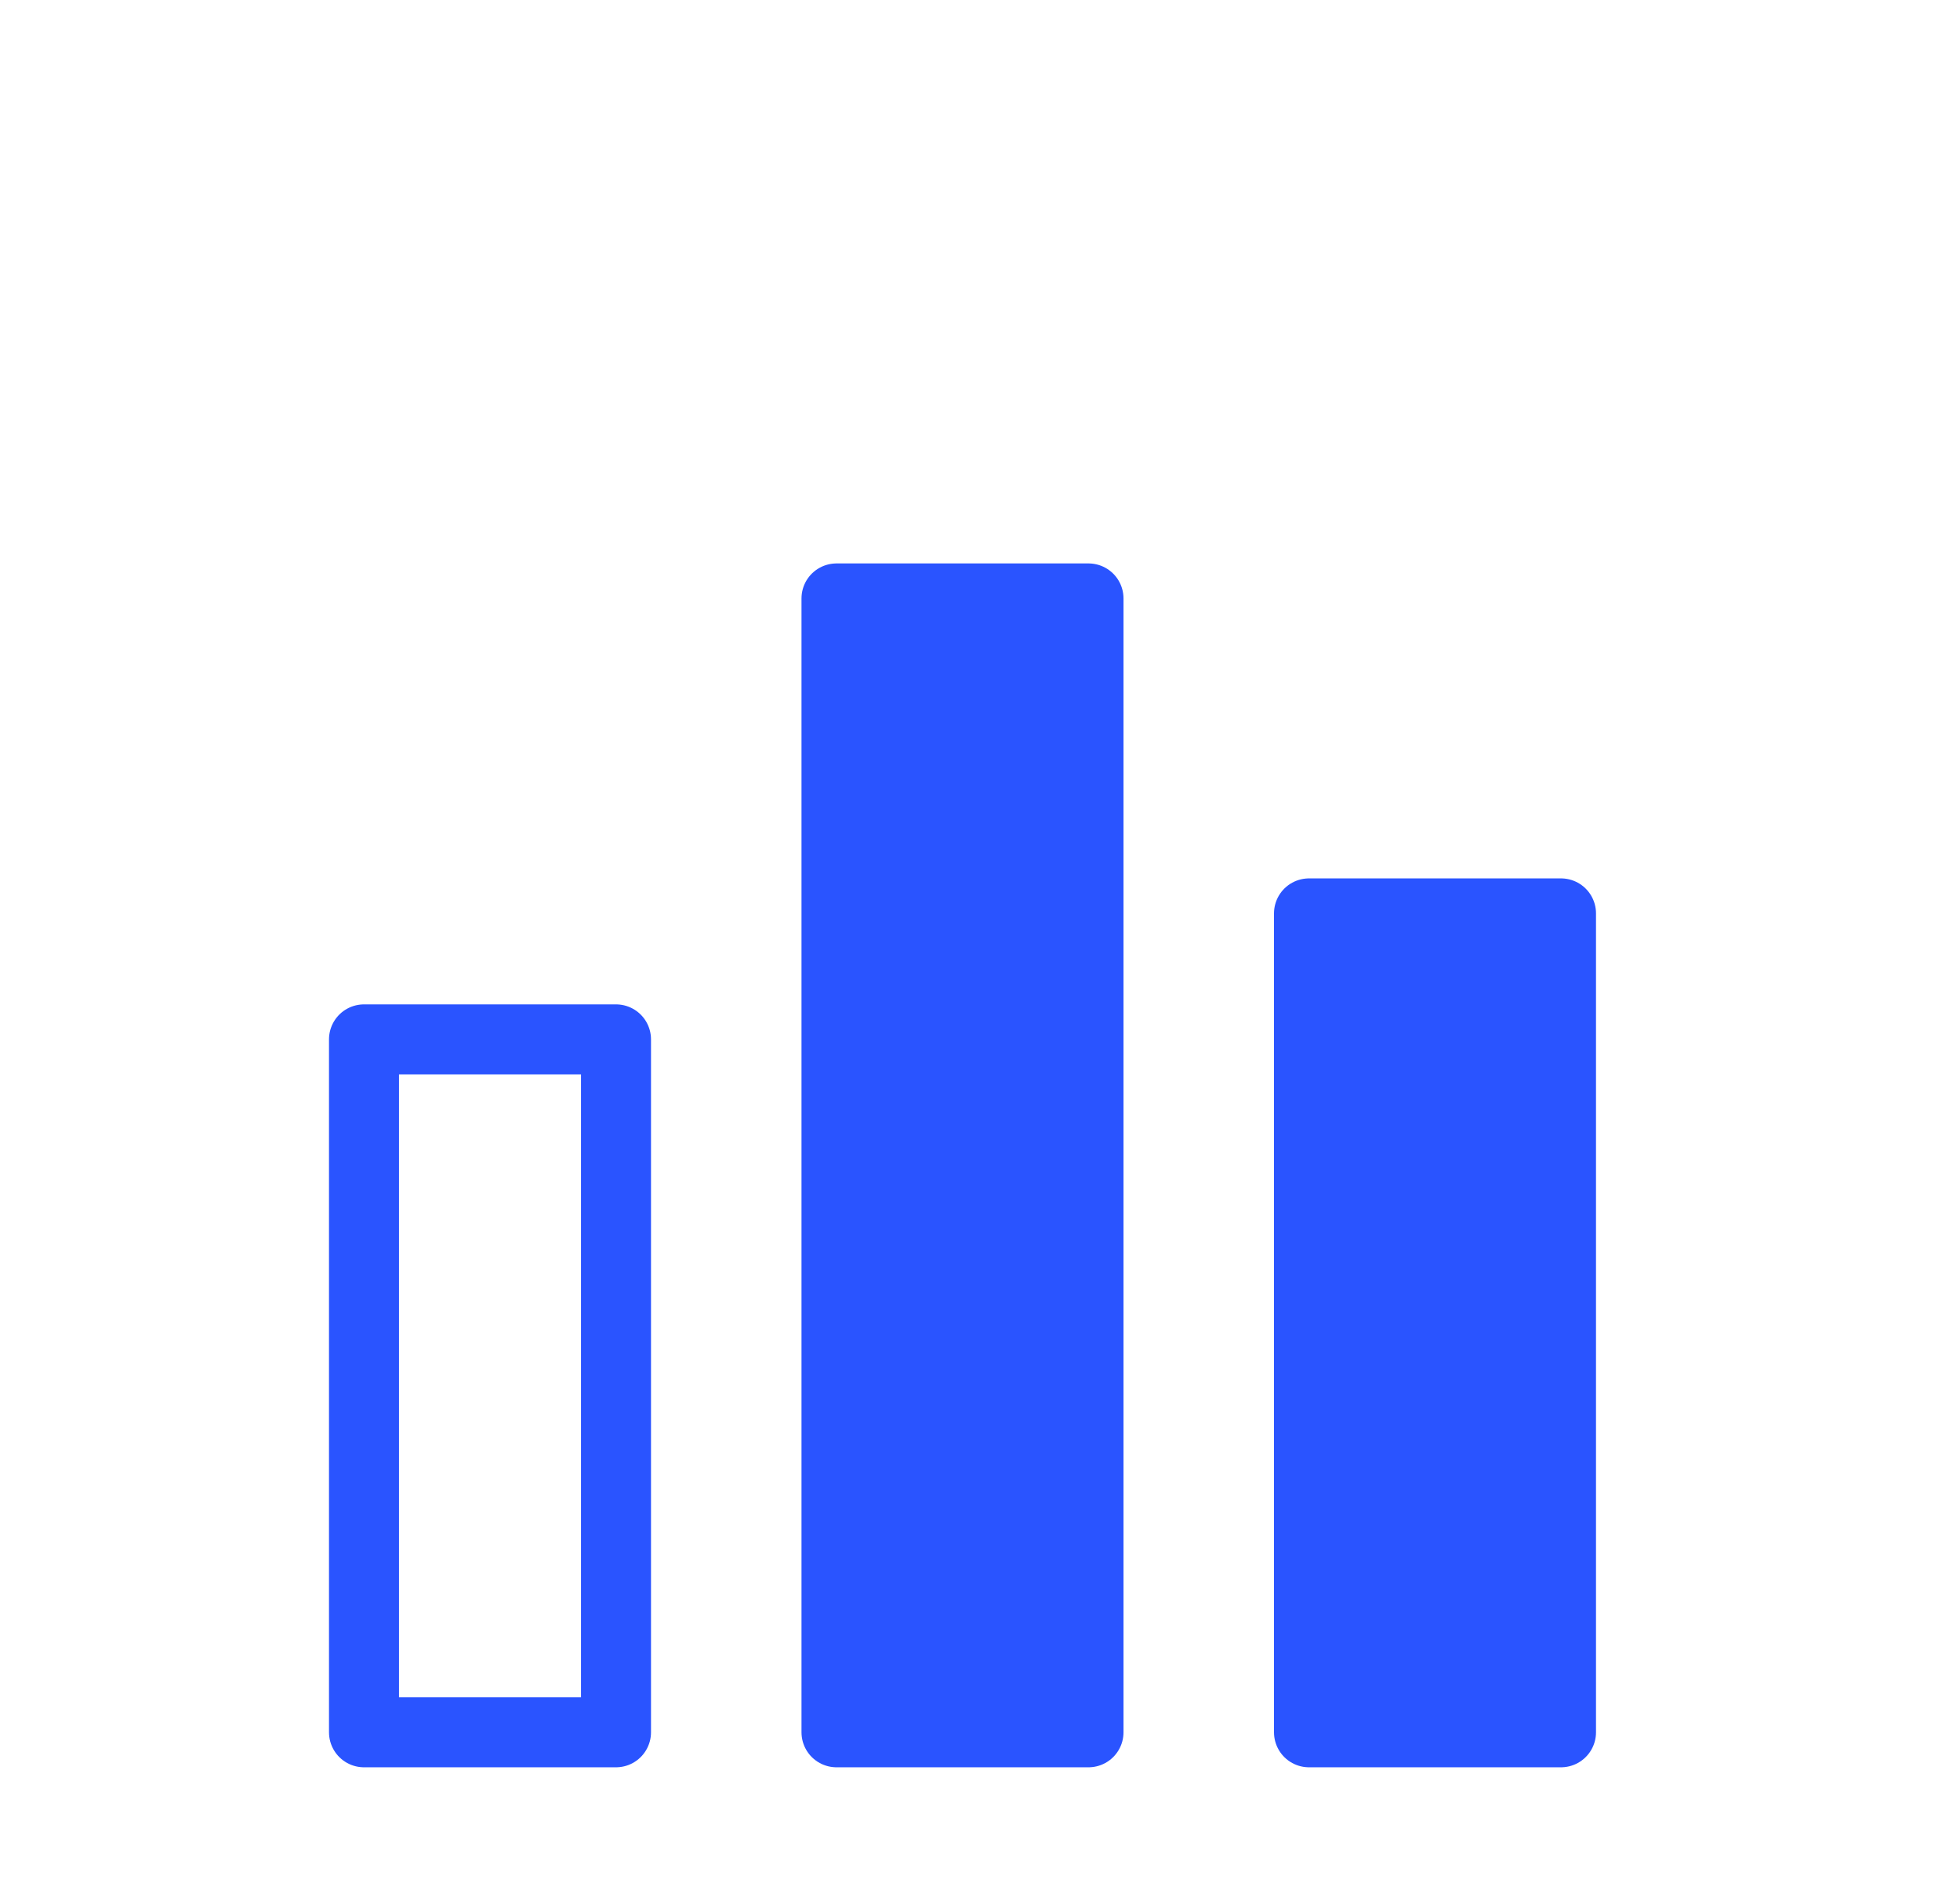 <svg width="28" height="27" viewBox="0 0 28 27" fill="none" xmlns="http://www.w3.org/2000/svg">
<path d="M5.2 14.85H8.8V24.75H5.2V14.85Z" stroke="#2A54FF" stroke-linejoin="round"/>
<path d="M11.95 8.55H15.55V24.75H11.95V8.55Z" fill="#2A54FF" stroke="#2A54FF" stroke-linejoin="round"/>
<path d="M18.7 13.05H22.3V24.75H18.7V13.05Z" fill="#2A54FF" stroke="#2A54FF" stroke-linejoin="round"/>
</svg>

